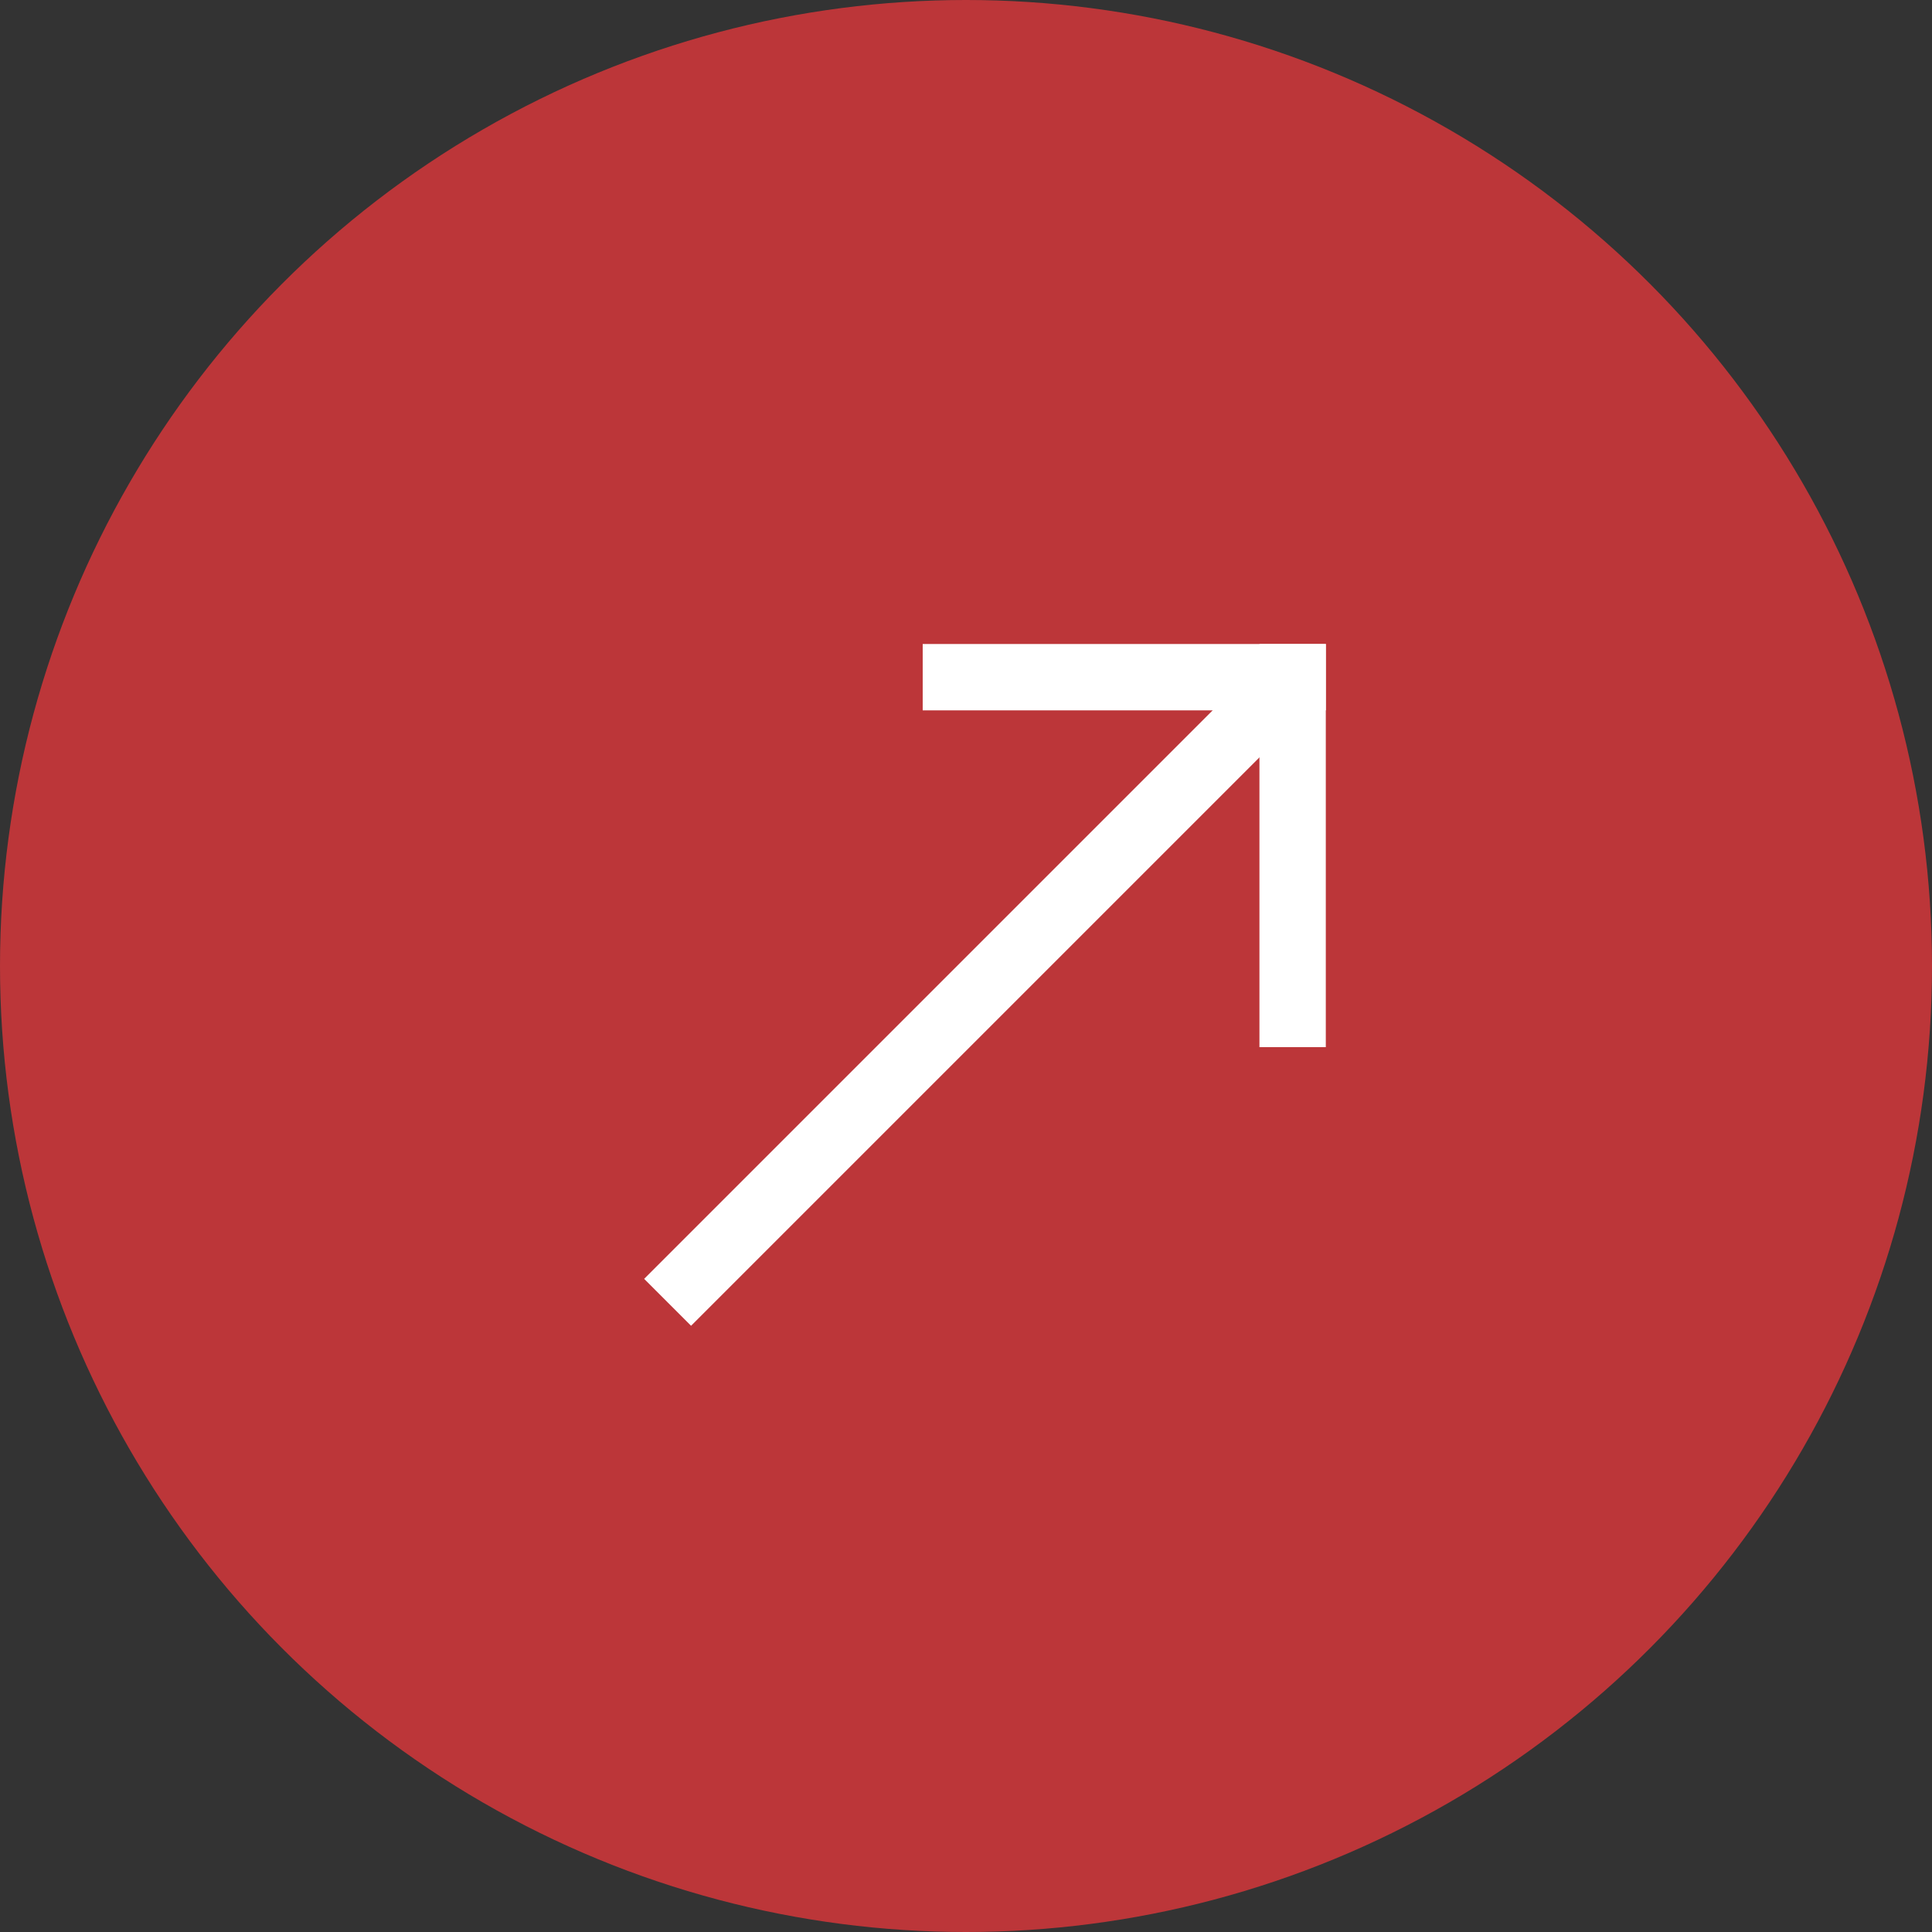 <?xml version="1.0" encoding="UTF-8"?> <svg xmlns="http://www.w3.org/2000/svg" width="51" height="51" viewBox="0 0 51 51" fill="none"><rect x="0" y="0" width="51" height="51" fill="#333333" stroke="none"/> <circle cx="25.5" cy="25.5" r="25.5" fill="#BC3639"></circle> <rect x="0.438" y="0.438" width="9.766" height="0.876" transform="matrix(0 1 1 0 33.246 17)" fill="white" stroke="white" stroke-width="0.876"></rect> <rect y="0.62" width="22.118" height="0.876" transform="matrix(-0.707 0.707 0.707 0.707 32.822 17.683)" fill="white" stroke="white" stroke-width="0.876"></rect> <rect x="-0.438" y="0.438" width="9.766" height="0.876" transform="matrix(-1 0 0 1 34.123 17)" fill="white" stroke="white" stroke-width="0.876"></rect> </svg> 